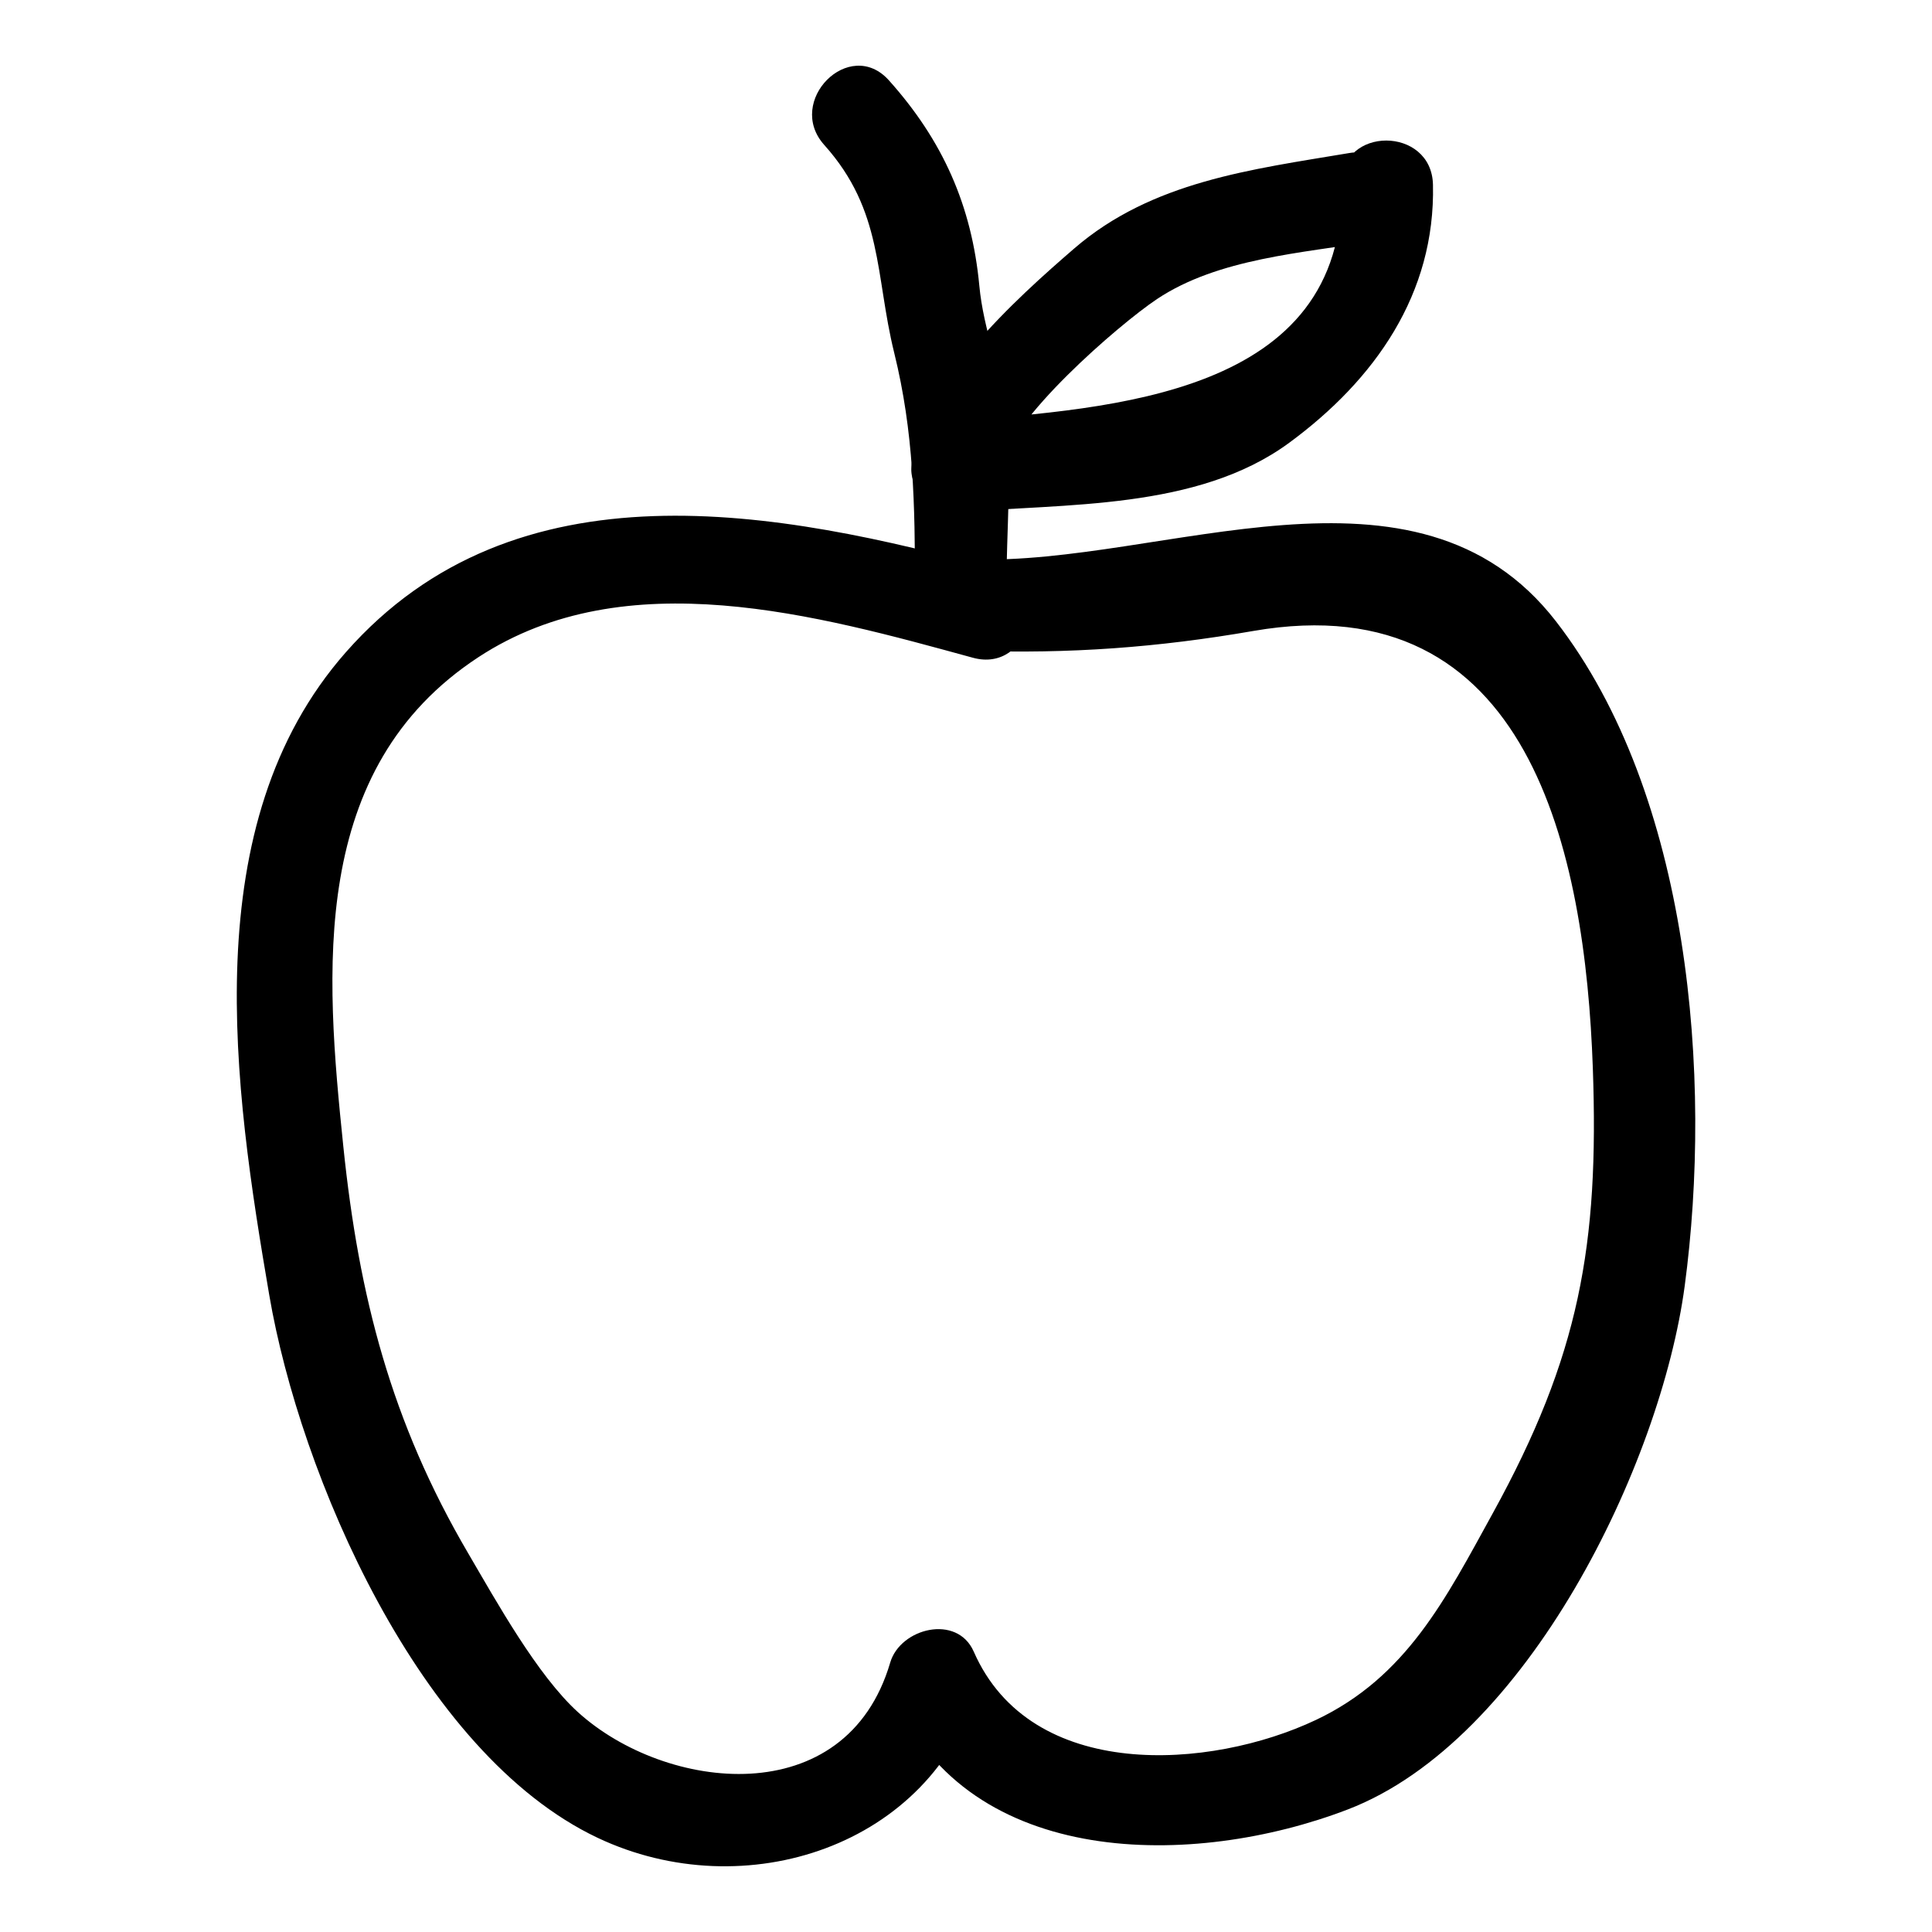 <?xml version="1.0" encoding="UTF-8"?>
<!-- Uploaded to: ICON Repo, www.iconrepo.com, Generator: ICON Repo Mixer Tools -->
<svg fill="#000000" width="800px" height="800px" version="1.1" viewBox="144 144 512 512" xmlns="http://www.w3.org/2000/svg">
 <g>
  <path d="m401.66 316.45c25.785 0.863 49.211-0.855 74.484-5.238 73.316-12.715 87.961 58.832 89.973 115.84 1.656 46.922-3.512 76.203-26.555 118.05-12.438 22.586-22.785 43.316-46.801 54.688-27.93 13.223-75.512 16.594-90.707-18.09-4.398-10.039-19.449-6.25-22.137 2.894-11.723 39.93-59.547 34.207-82.746 13.152-10.816-9.816-21.672-29.434-29.125-42.156-20.359-34.734-28.949-67.996-33.055-107.7-4.781-46.223-9.305-100.22 35.852-129.77 38.938-25.477 89.965-11.035 131.01 0.195 15.055 4.121 21.48-19.238 6.438-23.355-58.043-15.887-127.64-29.234-172.65 21.906-40.109 45.574-29.664 115.46-20.285 170.35 8.113 47.48 39.656 121.4 87.016 143.82 39.02 18.469 88.5 2.258 100.91-40.012-7.379 0.965-14.758 1.93-22.137 2.894 19.883 45.379 79.129 45.285 120.01 29.613 47.605-18.246 82.977-91.539 89.301-138.69 7.41-55.234 1.512-130.2-34.125-176.2-37.012-47.777-104.17-14.723-154.67-16.414-15.59-0.523-15.57 23.699 0 24.219z"/>
  <path d="m362.43 182.41c15.656 17.445 13.461 34.488 18.539 55.07 5.211 21.117 5.5 40.191 5.516 62.363 0.008 15.586 24.23 15.613 24.223 0-0.008-15.074 1.555-31.281-0.156-46.242-1.352-11.84-5.902-21.918-7.023-33.891-1.988-21.23-9.727-38.555-23.973-54.43-10.43-11.625-27.512 5.551-17.125 17.129z"/>
  <path d="m499.53 192.94c1.258 55.969-61.383 59.188-101.89 62.648 4.035 4.035 8.074 8.074 12.109 12.109 1.035-11.941 30.797-37.738 40.895-44.461 16.266-10.82 38.574-12.172 57.34-15.32 15.34-2.578 8.832-25.922-6.438-23.355-25.945 4.359-52.238 7.484-72.871 25.297-15.184 13.109-41.301 36.551-43.145 57.84-0.531 6.148 5.992 12.633 12.109 12.109 28.617-2.445 63.66-0.57 87.996-18.453 22.75-16.719 38.77-39.508 38.117-68.414-0.348-15.562-24.57-15.621-24.219 0z"/>
 </g>
</svg>
